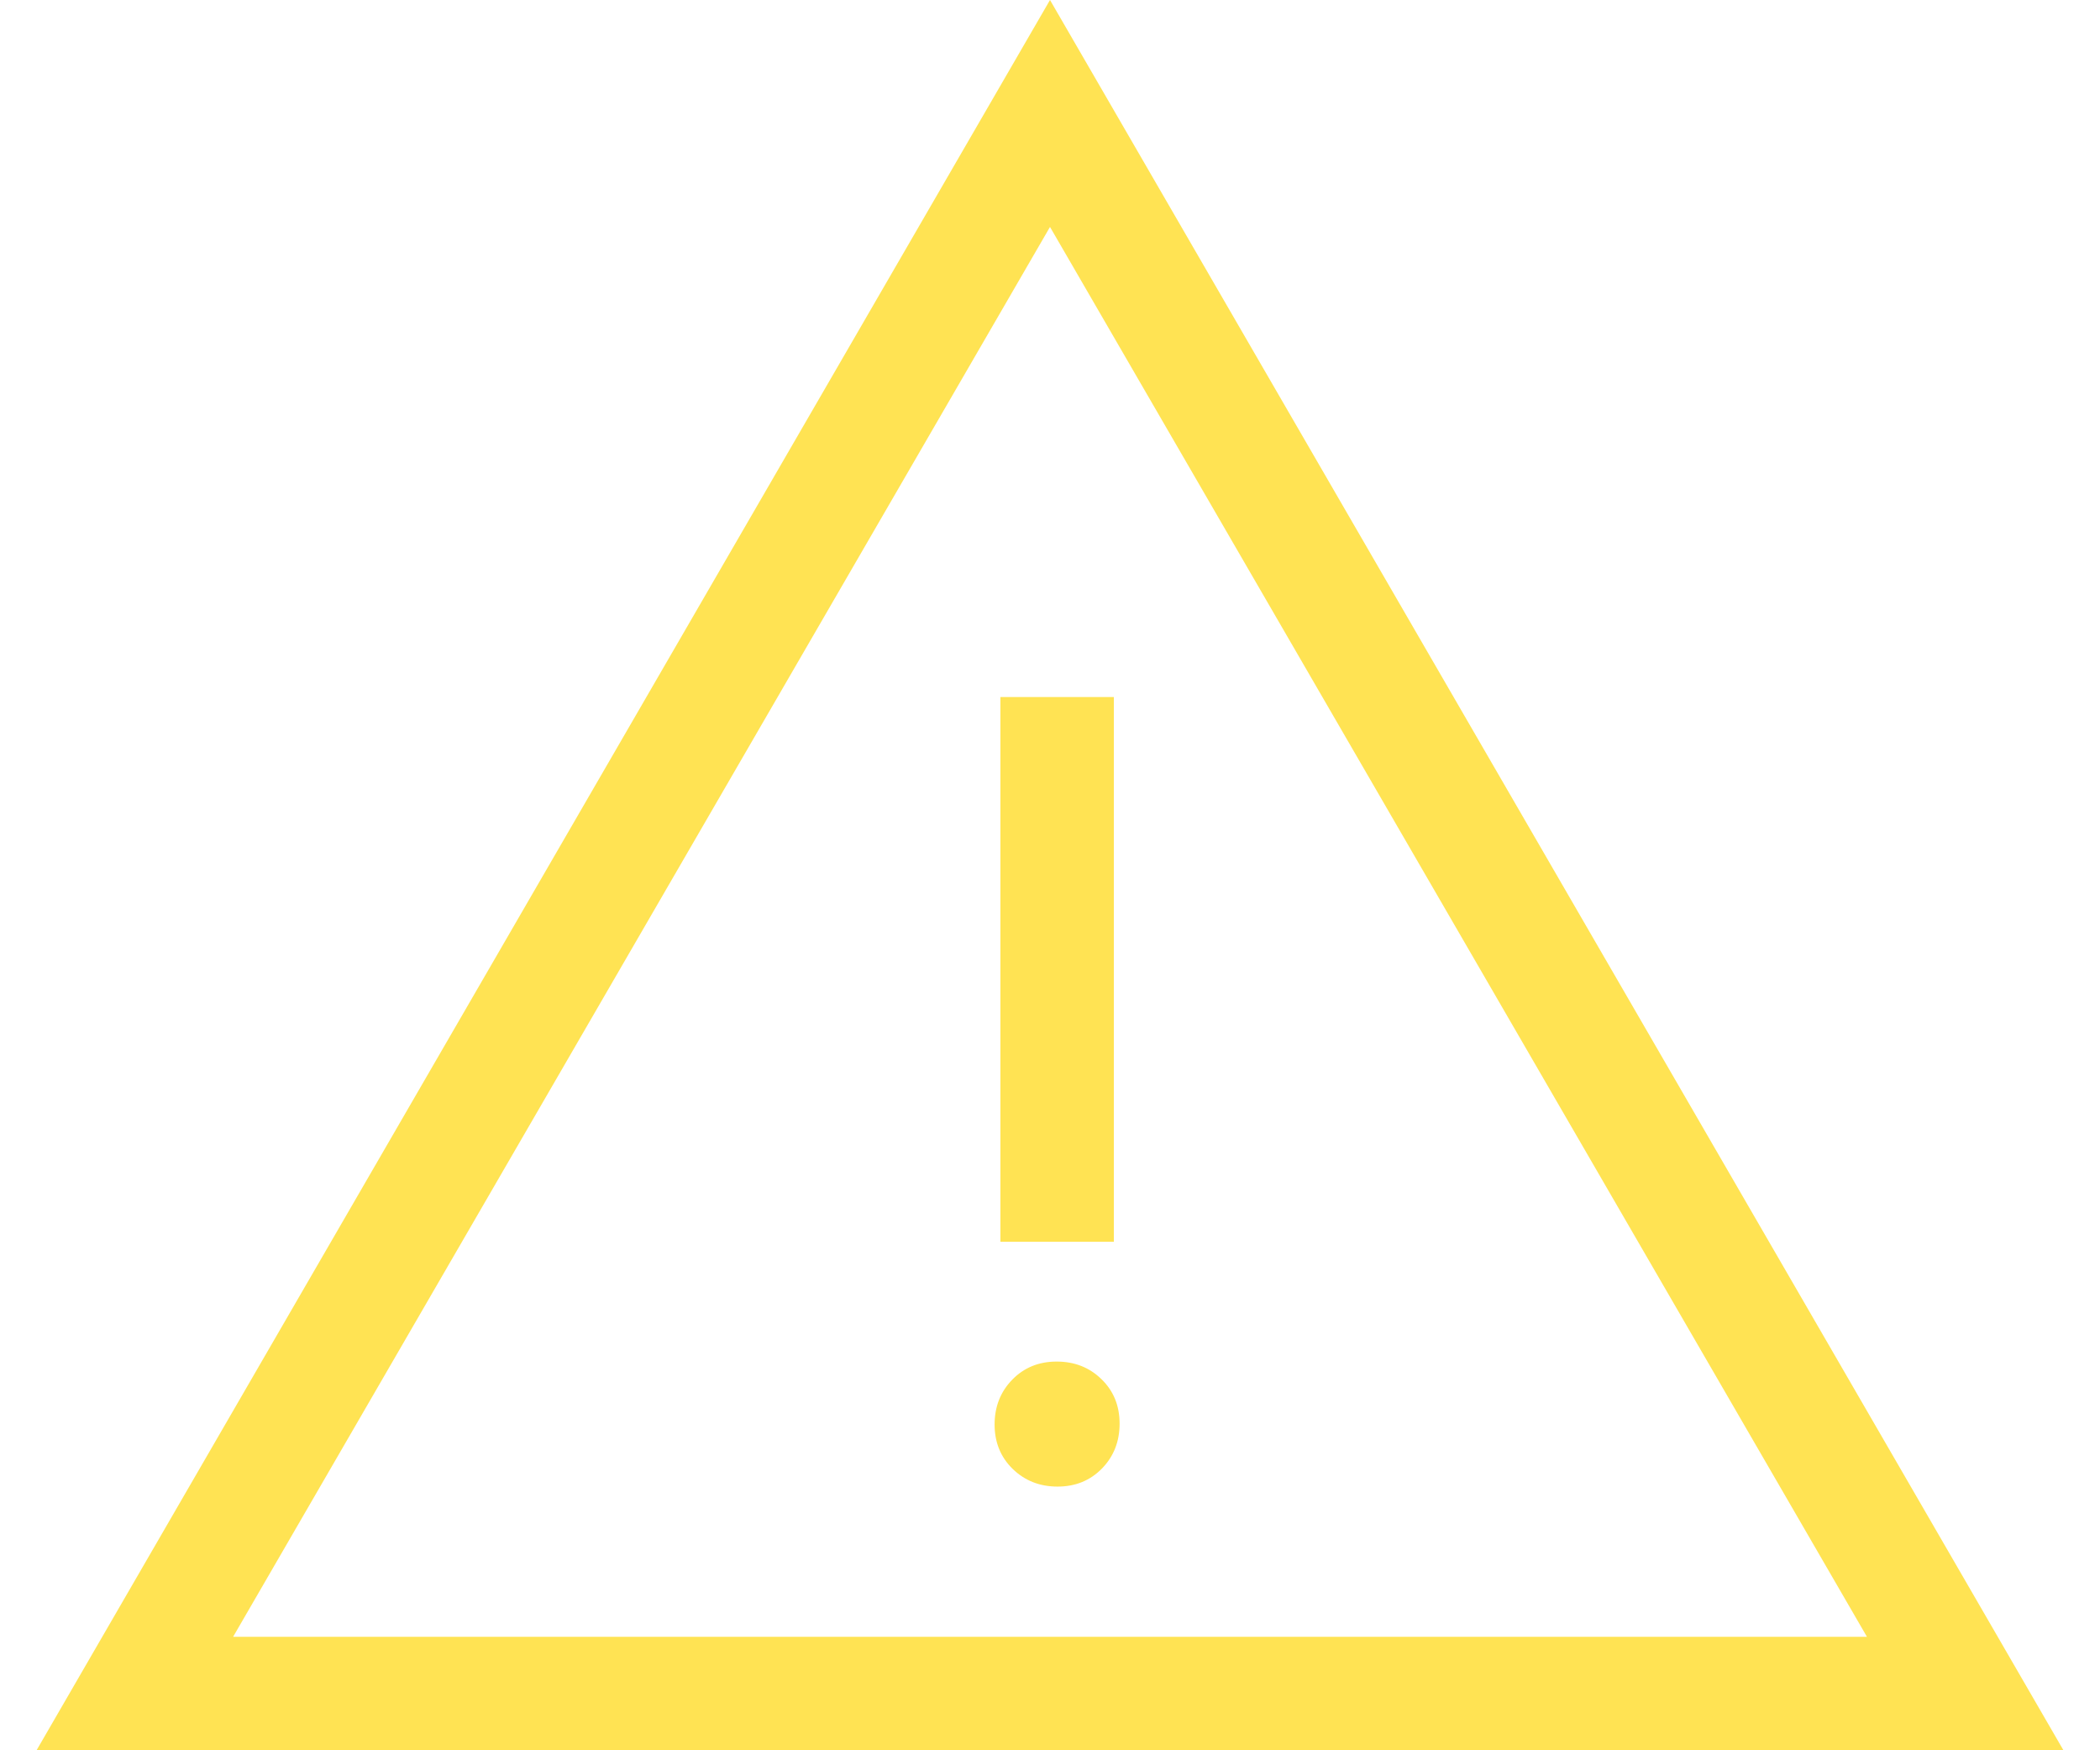 <svg width="42" height="35" viewBox="0 0 42 35" fill="none" xmlns="http://www.w3.org/2000/svg">
<path d="M0.731 35L21 0L41.269 35H0.731ZM4.662 32.731H37.339L21 4.538L4.662 32.731ZM21.151 29.727C21.508 29.727 21.804 29.606 22.04 29.365C22.275 29.123 22.392 28.824 22.392 28.468C22.392 28.111 22.272 27.815 22.03 27.58C21.789 27.344 21.49 27.227 21.133 27.227C20.776 27.227 20.48 27.348 20.245 27.589C20.01 27.83 19.892 28.129 19.892 28.486C19.892 28.843 20.013 29.139 20.254 29.374C20.496 29.609 20.795 29.727 21.151 29.727ZM20.008 24.831H22.277V13.938H20.008V24.831Z" fill="#FFE353"/>
</svg>
